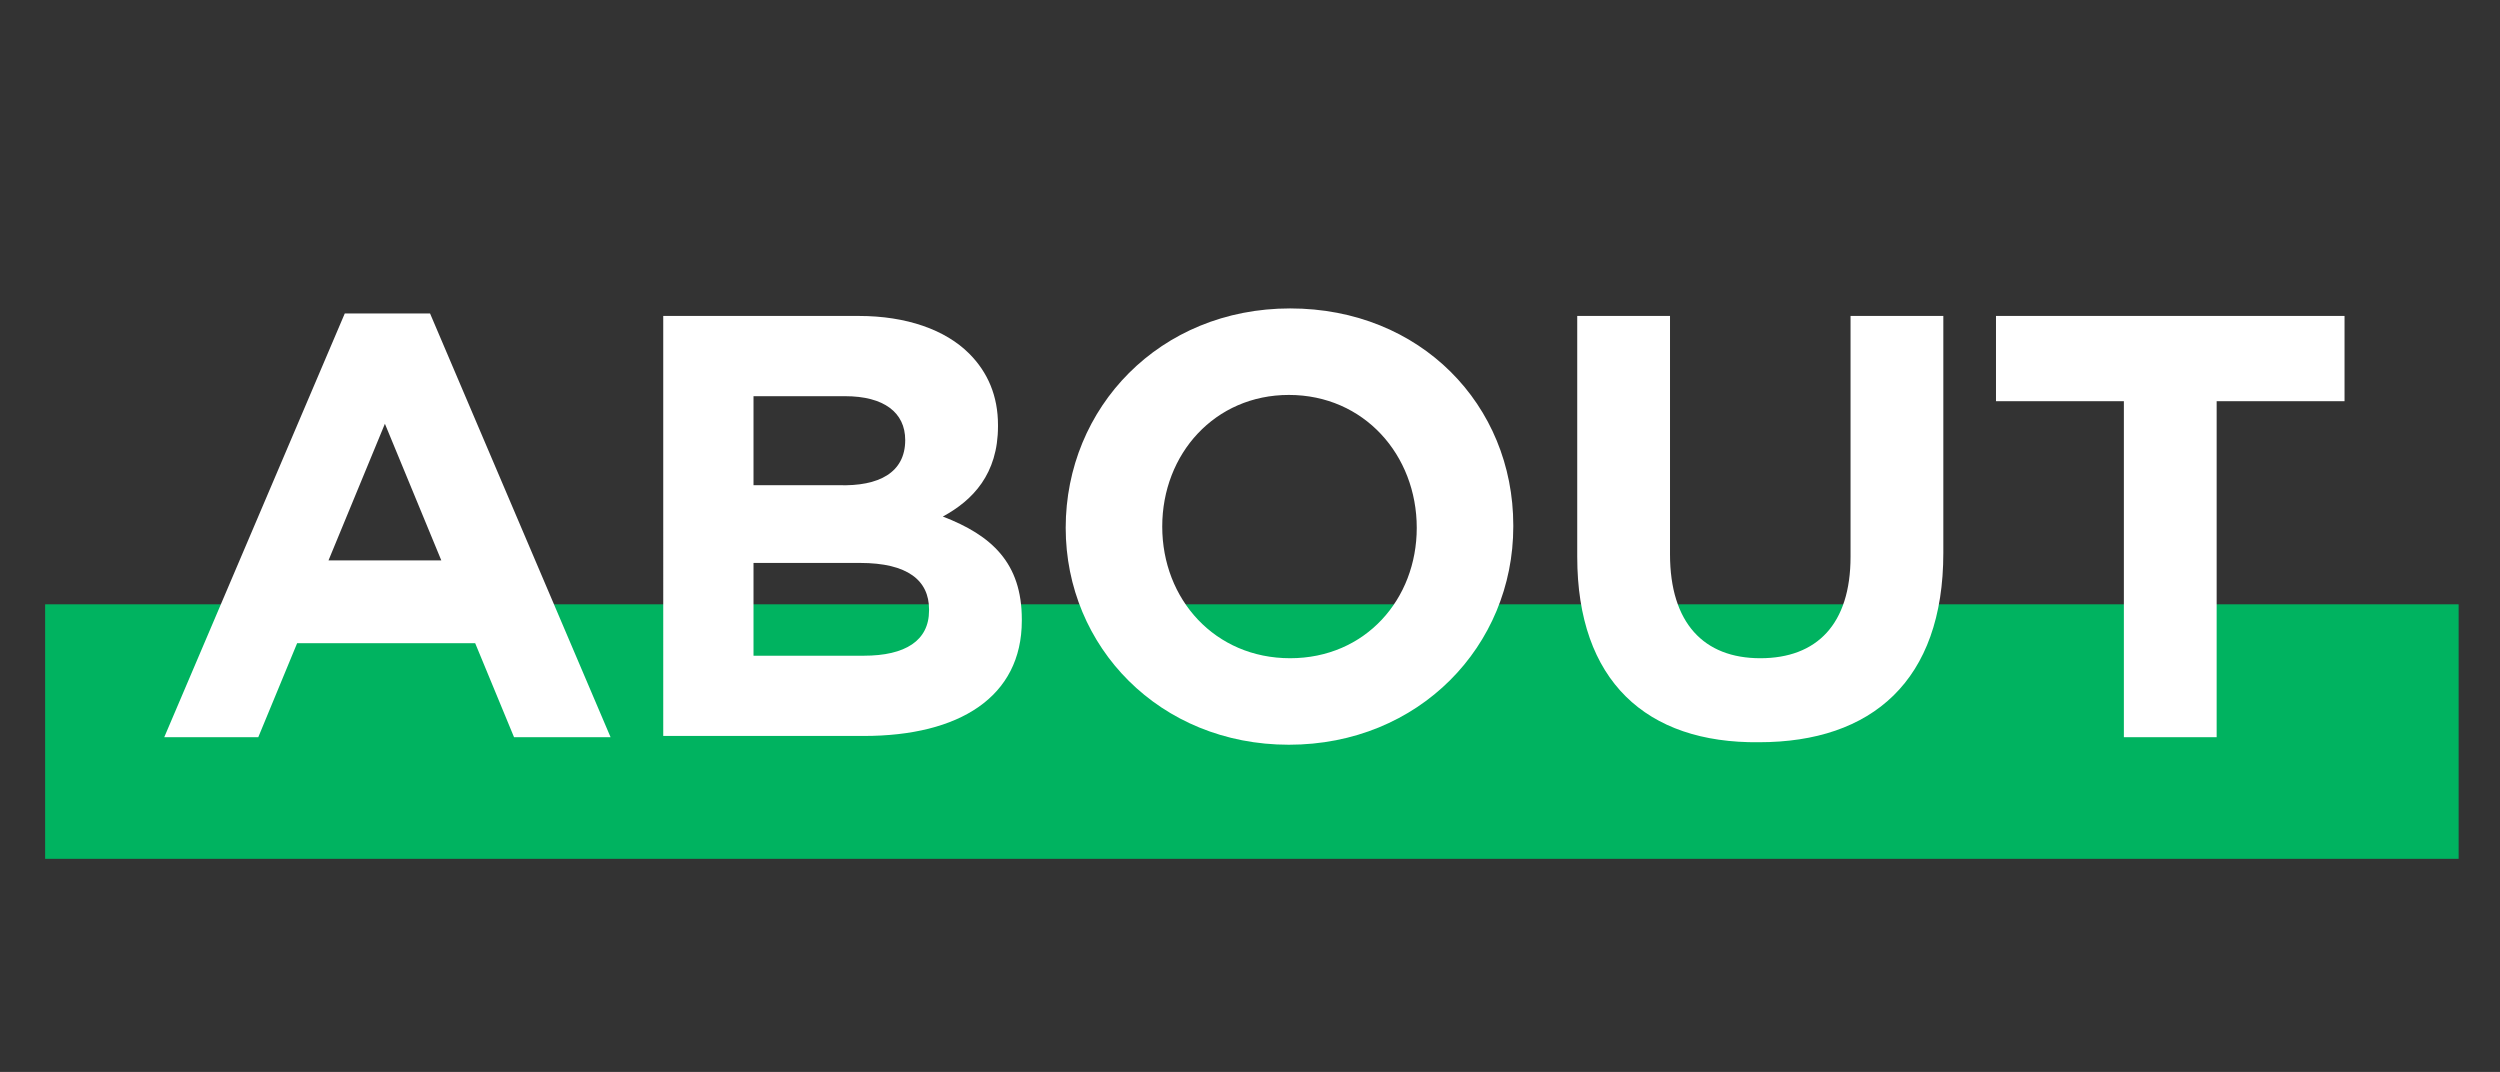 <?xml version="1.0" encoding="utf-8"?>
<!-- Generator: Adobe Illustrator 18.1.1, SVG Export Plug-In . SVG Version: 6.00 Build 0)  -->
<svg version="1.1" id="Layer_1" xmlns="http://www.w3.org/2000/svg" xmlns:xlink="http://www.w3.org/1999/xlink" x="0px" y="0px"
	 viewBox="0 0 199.4 85.5" enable-background="new 0 0 199.4 85.5" xml:space="preserve">
<rect x="0" y="0" width="199.4" height="85.5" fill="#333333" stroke="none"/>
<rect x="3.6" y="48.2" fill="#00B360" width="192.5" height="20.3"/>
<g>
	<path fill="#FFFFFF" d="M27.5,25h6.8l14.4,33.8h-7.7l-3.1-7.5H23.7l-3.1,7.5h-7.5L27.5,25z M35.2,44.7l-4.5-10.9l-4.5,10.9H35.2z"
		/>
	<path fill="#FFFFFF" d="M52.9,25.2h15.6c3.8,0,6.9,1.1,8.8,3c1.5,1.5,2.3,3.4,2.3,5.7V34c0,3.8-2,5.9-4.4,7.2
		c3.9,1.5,6.3,3.7,6.3,8.2v0.1c0,6.1-5,9.2-12.6,9.2h-16V25.2z M72.2,35.1c0-2.2-1.7-3.5-4.8-3.5h-7.3v7.1h6.8
		C70.1,38.8,72.2,37.7,72.2,35.1L72.2,35.1z M68.6,44.9h-8.5v7.4h8.8c3.3,0,5.2-1.2,5.2-3.6v-0.1C74.1,46.3,72.4,44.9,68.6,44.9z"/>
	<path fill="#FFFFFF" d="M85,42.1L85,42.1c0-9.6,7.5-17.5,17.9-17.5c10.4,0,17.8,7.7,17.8,17.3V42c0,9.5-7.5,17.4-17.9,17.4
		C92.5,59.4,85,51.6,85,42.1z M113,42.1L113,42.1c0-5.8-4.2-10.6-10.2-10.6c-5.9,0-10.1,4.7-10.1,10.5V42c0,5.8,4.2,10.5,10.2,10.5
		S113,47.8,113,42.1z"/>
	<path fill="#FFFFFF" d="M125.8,44.4V25.2h7.4v19c0,5.5,2.7,8.3,7.2,8.3s7.2-2.7,7.2-8.1V25.2h7.4v18.9c0,10.2-5.7,15.1-14.7,15.1
		C131.3,59.3,125.8,54.3,125.8,44.4z"/>
	<path fill="#FFFFFF" d="M169.4,32h-10.2v-6.8H187V32h-10.2v26.8h-7.4V32z"/>
</g>
</svg>
